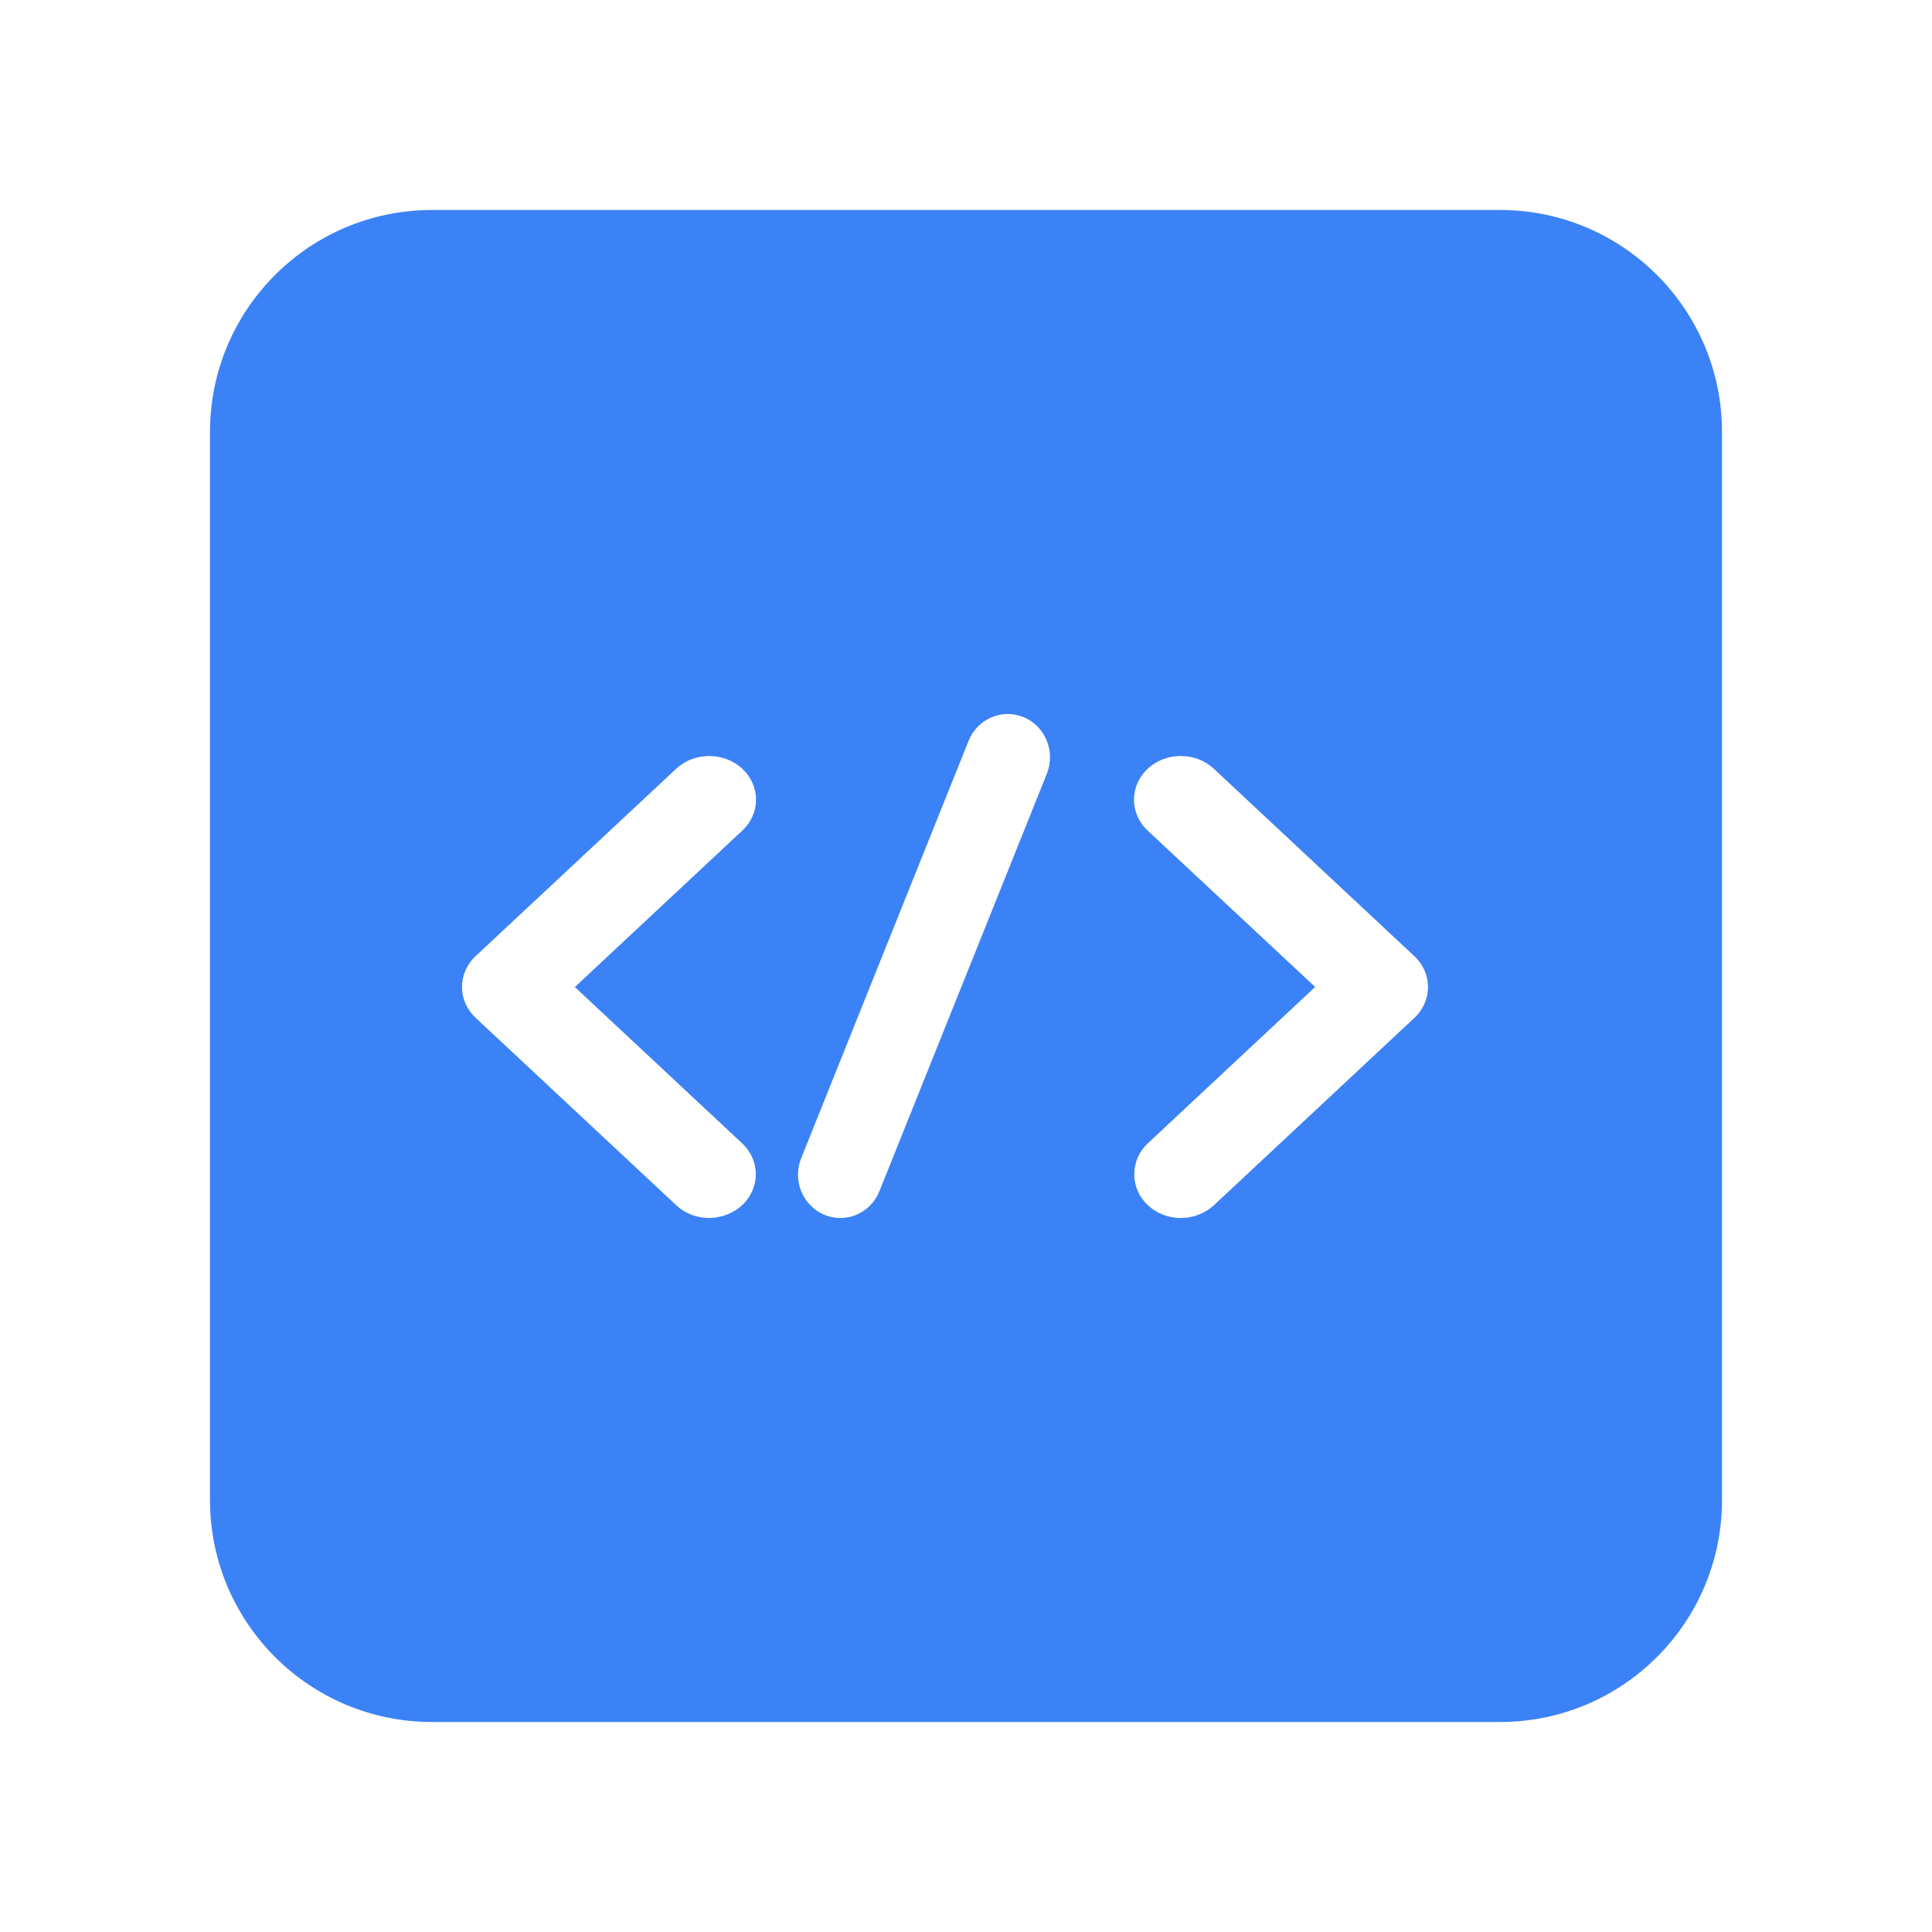 <?xml version="1.0" encoding="UTF-8"?> <svg xmlns="http://www.w3.org/2000/svg" width="46" height="46" viewBox="0 0 46 46" fill="none"><path fill-rule="evenodd" clip-rule="evenodd" d="M10.285 5C7.366 5 5 7.366 5 10.285V35.715C5 38.634 7.366 41 10.285 41H35.715C38.634 41 41 38.634 41 35.715V10.285C41 7.366 38.634 5 35.715 5H10.285ZM16.099 28.694C16.307 28.892 16.588 29 16.884 29C17.18 28.996 17.462 28.888 17.67 28.694C18.104 28.288 18.104 27.627 17.67 27.222L13.687 23.501L17.674 19.776C18.109 19.37 18.109 18.71 17.674 18.304C17.24 17.899 16.533 17.899 16.099 18.304L11.326 22.763C10.891 23.169 10.891 23.829 11.326 24.235L16.099 28.694ZM20.008 29C19.452 29 19 28.538 19 27.968C19 27.836 19.025 27.703 19.075 27.579L23.061 17.641C23.27 17.115 23.859 16.862 24.374 17.076C24.888 17.29 25.135 17.894 24.926 18.42L20.94 28.358C20.786 28.747 20.418 29 20.008 29ZM27.007 27.955C27.002 28.534 27.501 29 28.116 29C28.412 29 28.698 28.888 28.906 28.693L33.674 24.237C34.109 23.831 34.109 23.171 33.674 22.765L28.901 18.304C28.467 17.898 27.76 17.898 27.326 18.304C26.891 18.71 26.891 19.371 27.326 19.777L31.313 23.499L27.33 27.221C27.122 27.415 27.007 27.679 27.007 27.955Z" fill="#3B82F6"></path></svg> 